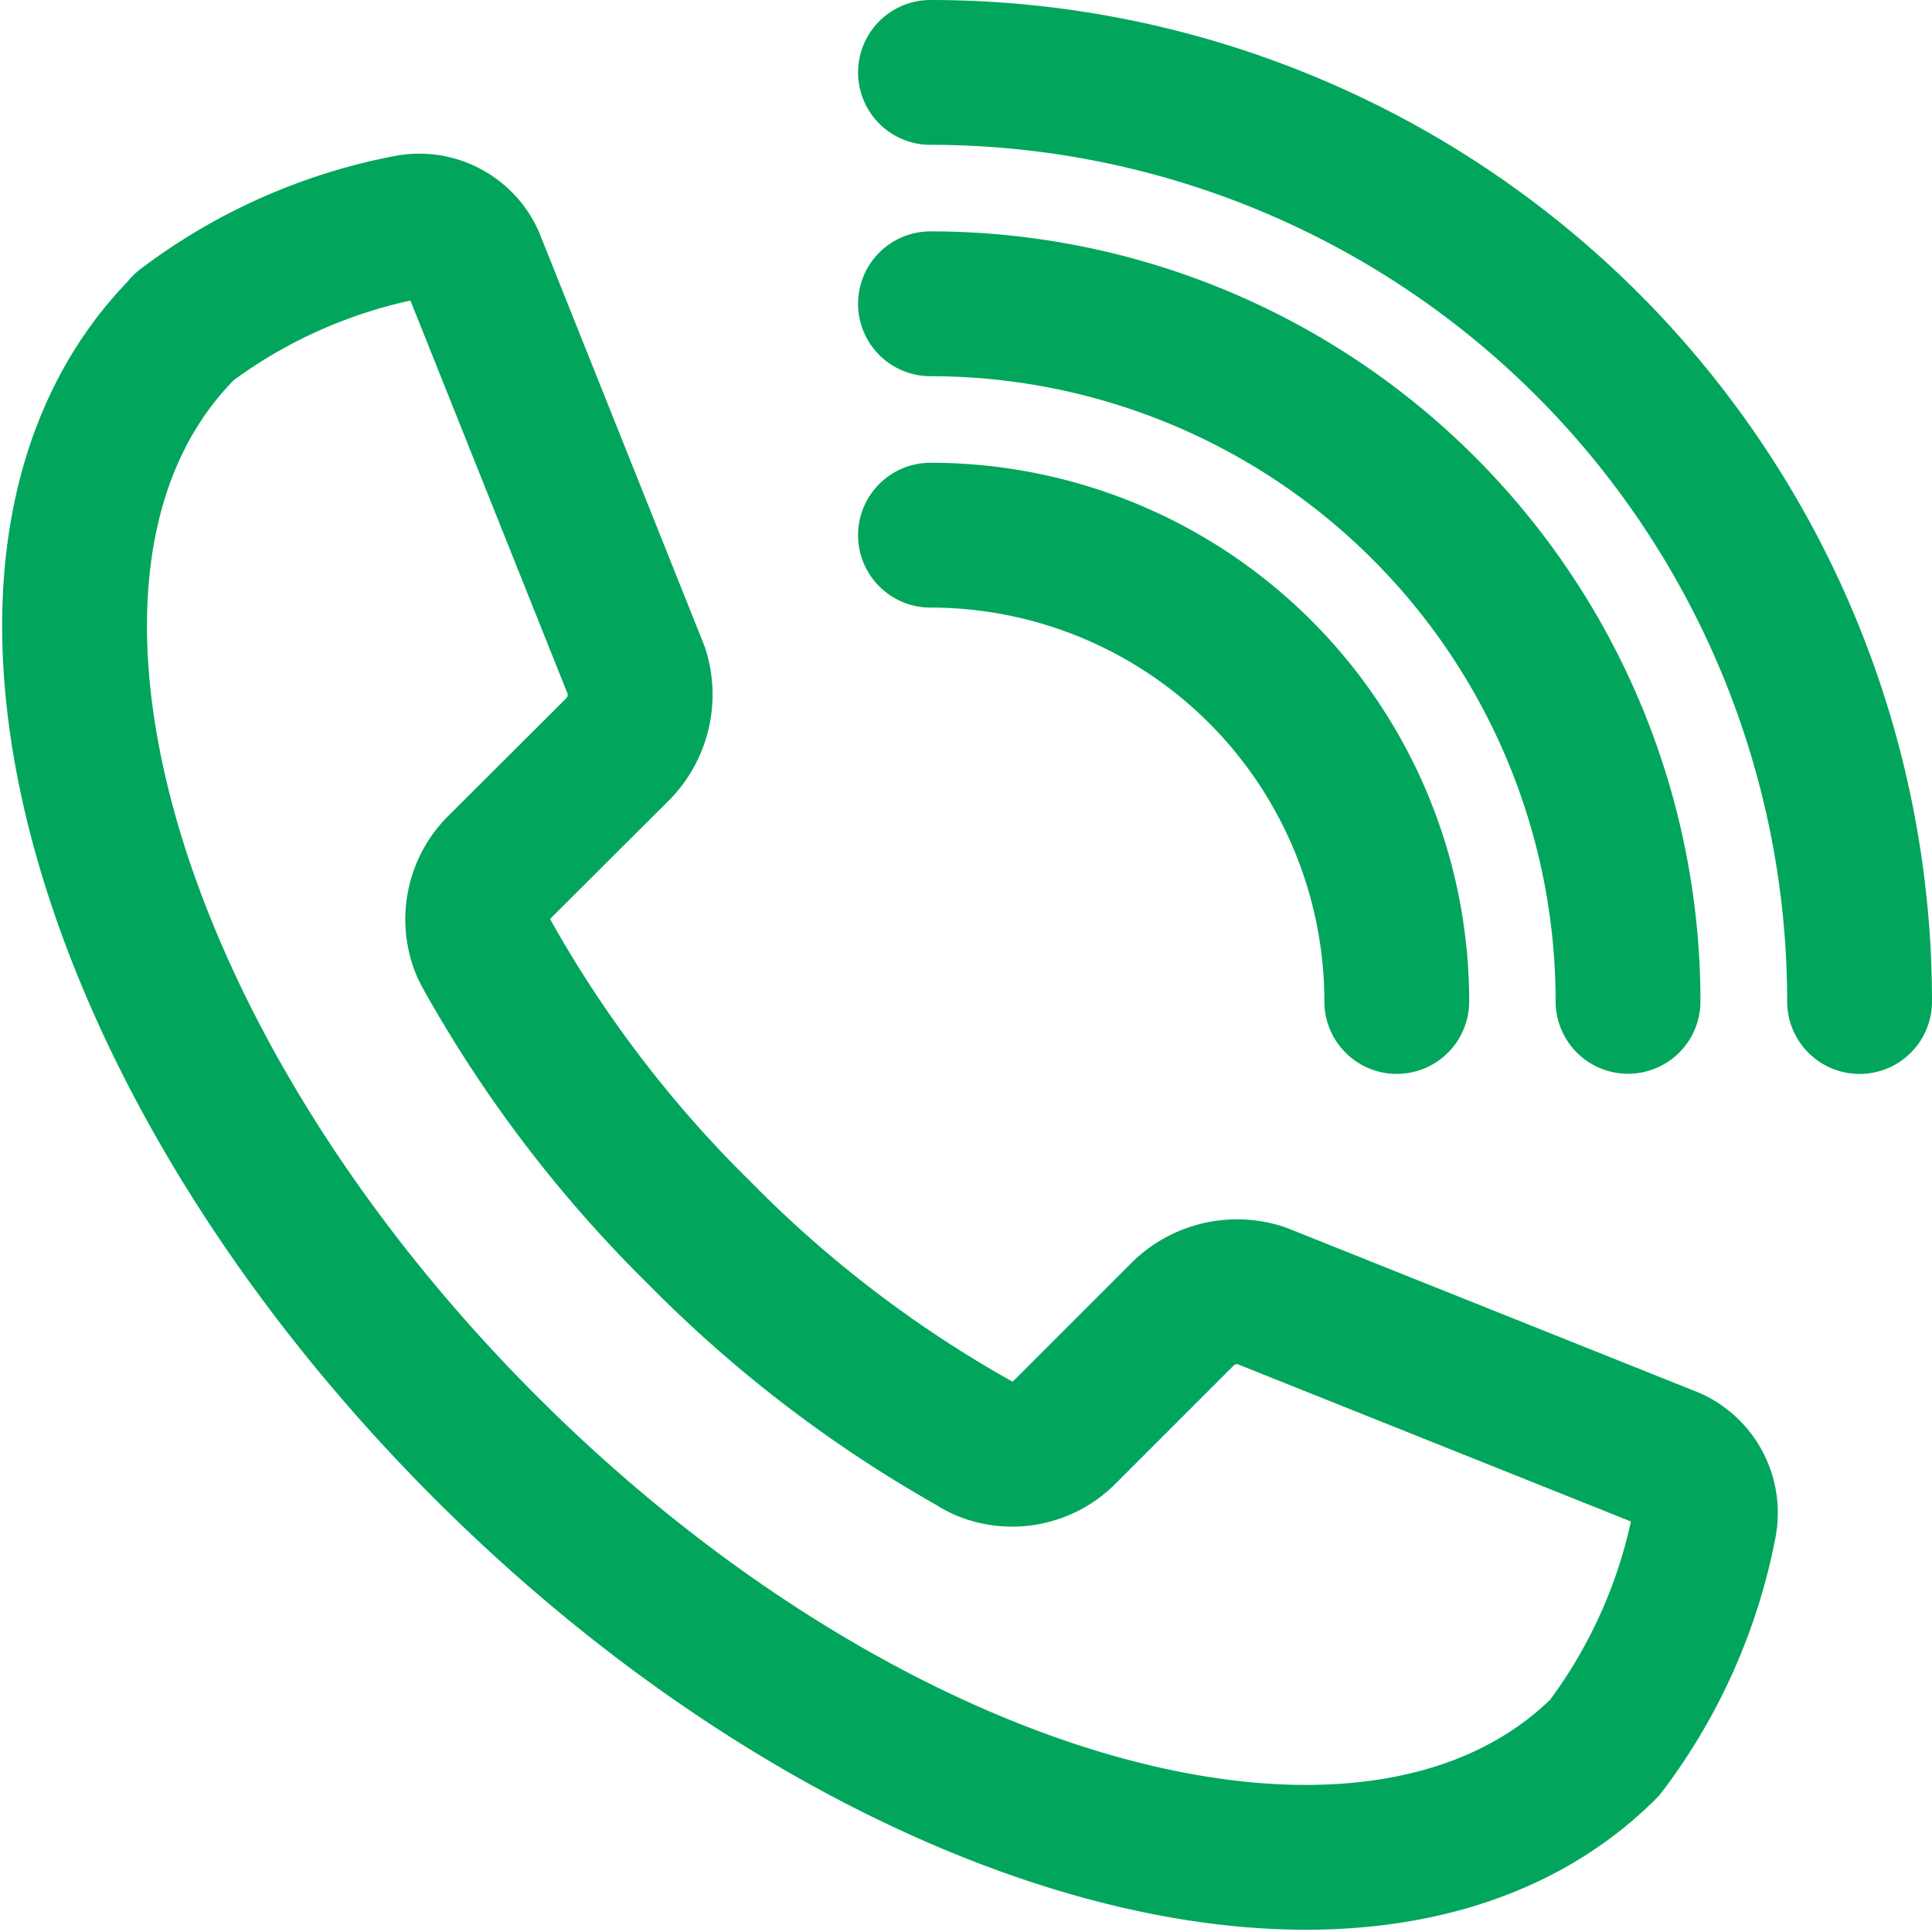 <svg xmlns="http://www.w3.org/2000/svg" viewBox="0 0 32.682 32.679"><g fill="none" stroke="#01a65c" stroke-linecap="round" stroke-linejoin="round" stroke-width="2.45"><g data-name="Gruppe 4"><path d="M15.74 9.053a7.889 7.889 0 0 1 7.888 7.888" data-name="Pfad 21"/><path d="M15.74 5.139a11.8 11.8 0 0 1 11.8 11.8" data-name="Pfad 22"/><path d="M15.74 1.225a15.716 15.716 0 0 1 15.717 15.717" data-name="Pfad 23"/></g><path d="M3.118 5.535h0c-3.827 3.827-1.547 12.3 5.088 18.94s15.113 8.911 18.94 5.088a9.13 9.13 0 0 0 1.687-3.794.992.992 0 0 0-.562-1.078l-6.944-2.777a1.311 1.311 0 0 0-1.3.295l-2.012 2.012a1.243 1.243 0 0 1-1.377.281c-.037-.018-.069-.037-.1-.051l-.041-.028a20.918 20.918 0 0 1-4.671-3.572 20.918 20.918 0 0 1-3.569-4.669c-.009-.014-.014-.028-.023-.041-.018-.037-.037-.069-.055-.106a1.243 1.243 0 0 1 .281-1.377l2.012-2.007a1.317 1.317 0 0 0 .295-1.3L7.99 4.403a.986.986 0 0 0-1.078-.562 9.13 9.13 0 0 0-3.794 1.685Z" data-name="Pfad 24"/></g></svg>